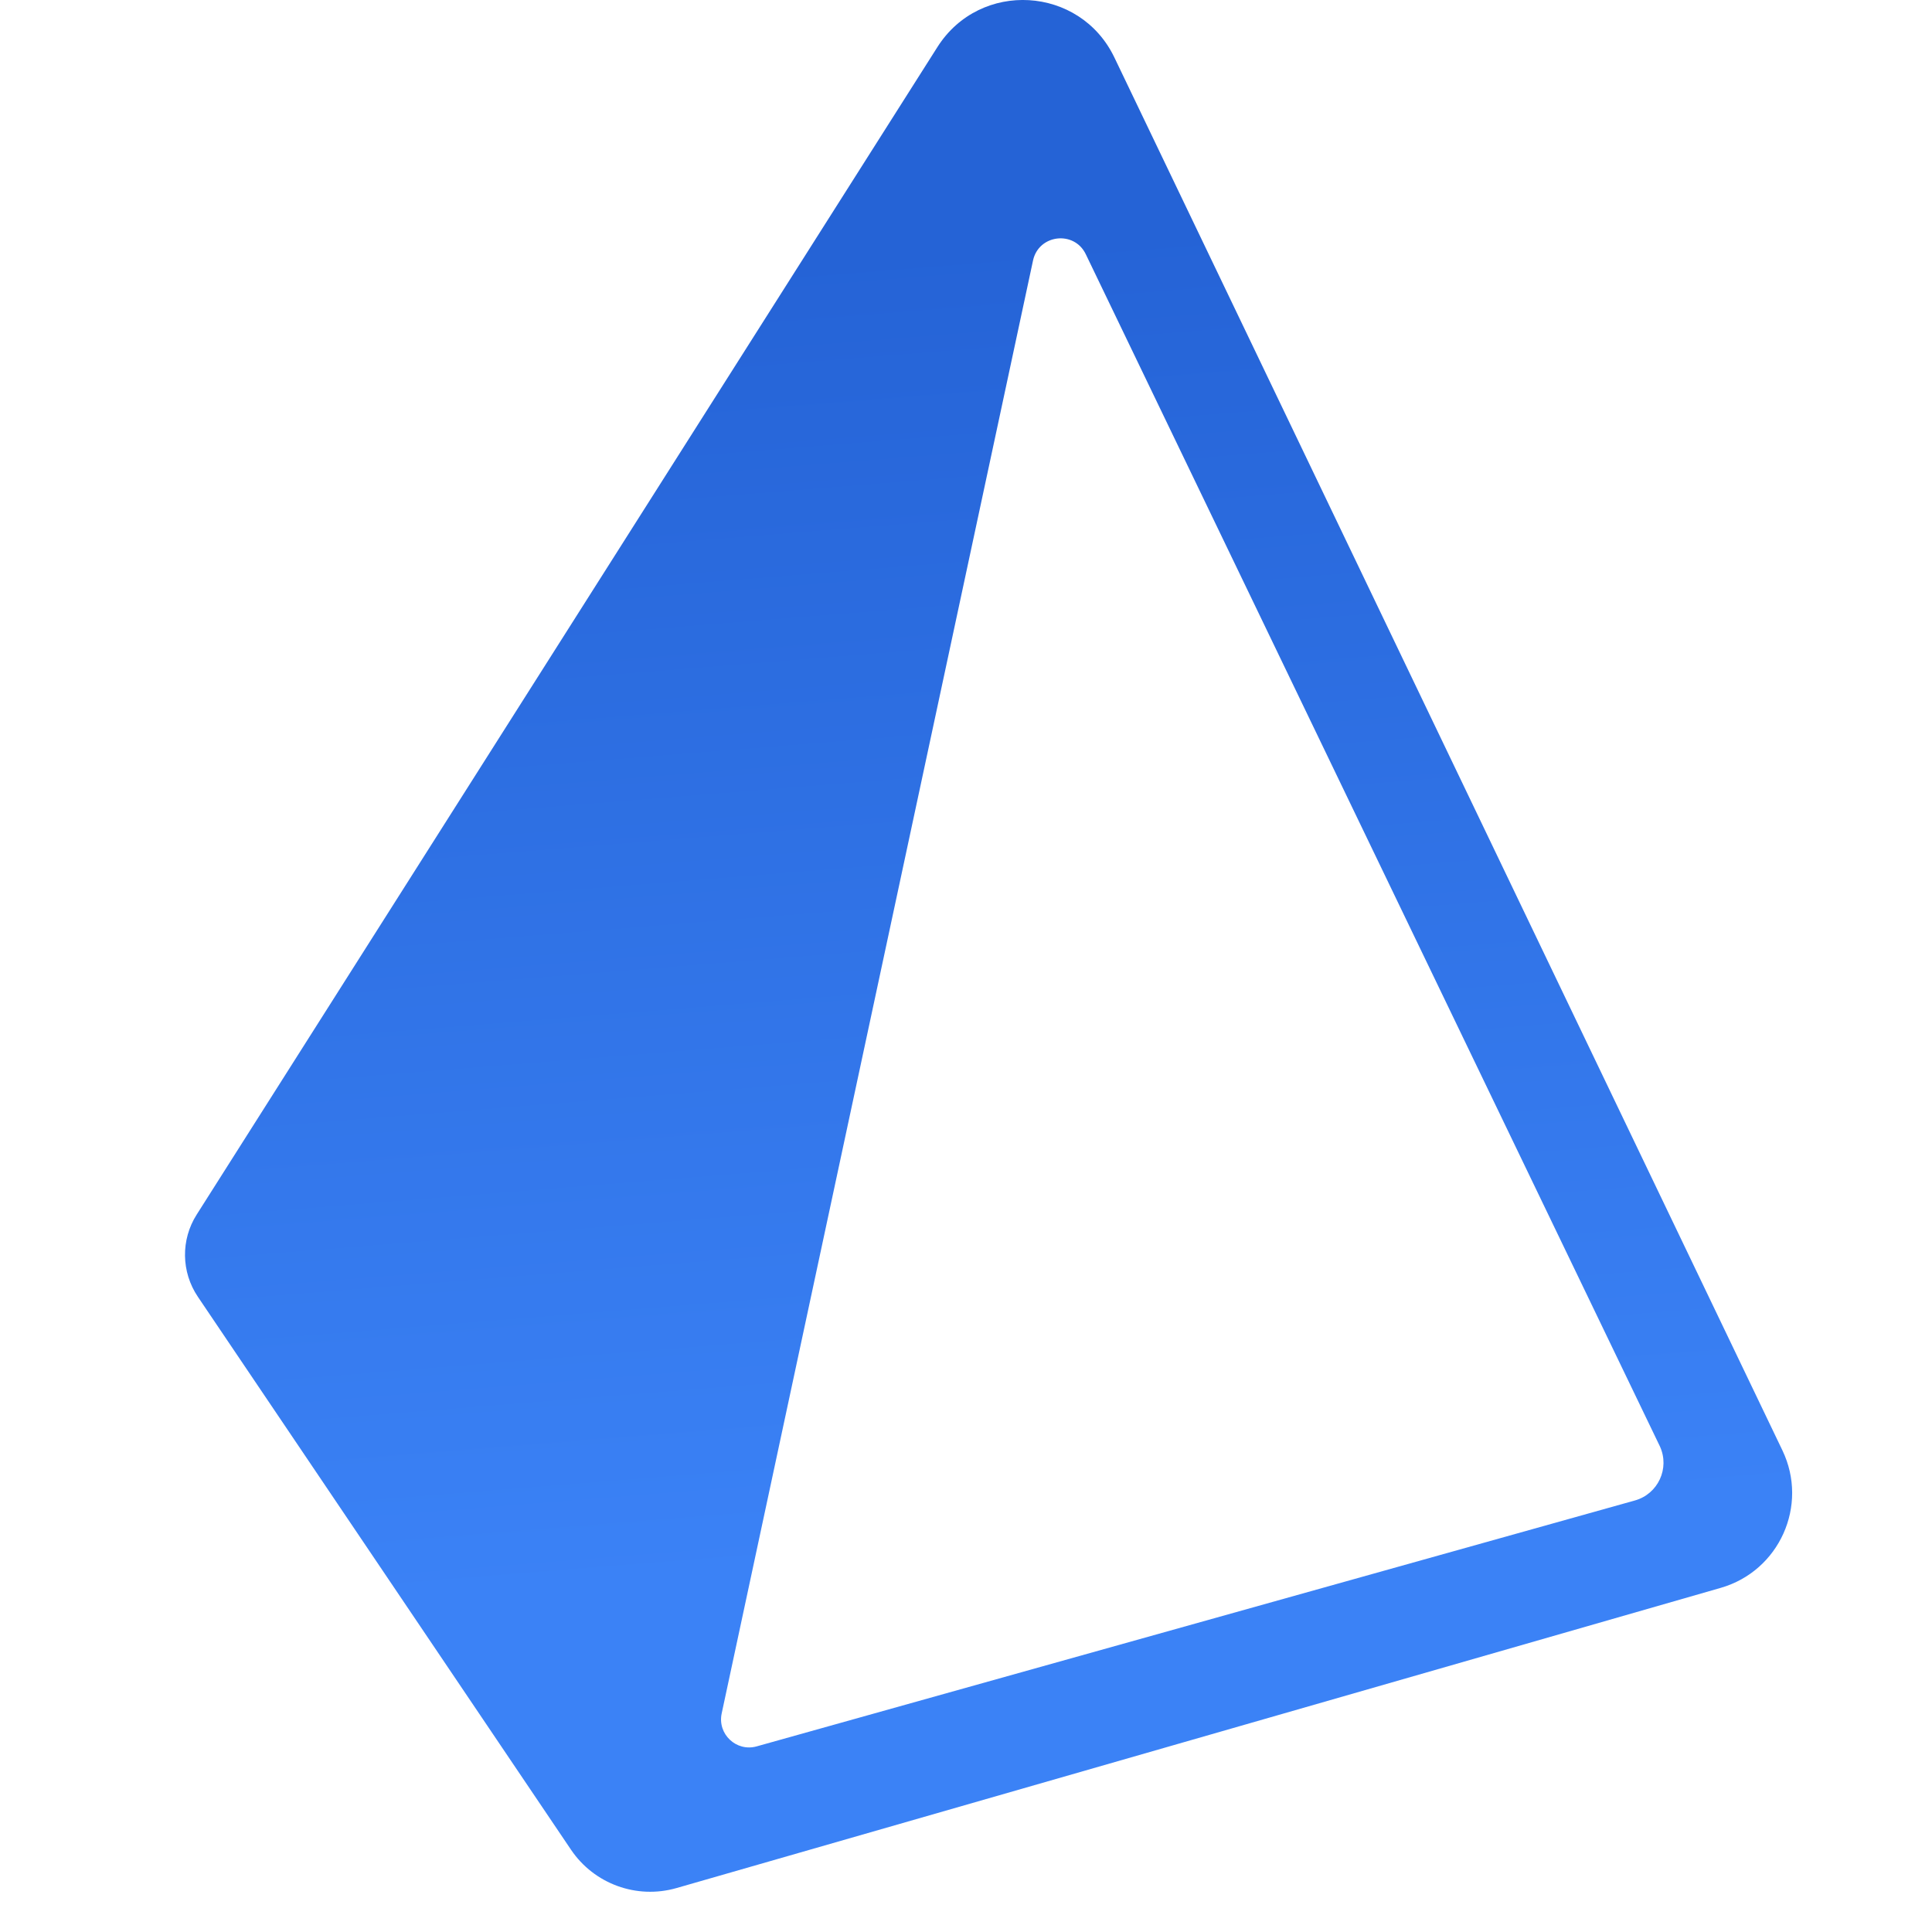 <?xml version="1.0" encoding="UTF-8" standalone="no"?>
<svg
   viewBox="0 0 48 48"
   width="240px"
   height="240px"
   version="1.1"
   id="svg25969"
   sodipodi:docname="prisma.svg"
   inkscape:version="1.2.2 (732a01da63, 2022-12-09)"
   xmlns:inkscape="http://www.inkscape.org/namespaces/inkscape"
   xmlns:sodipodi="http://sodipodi.sourceforge.net/DTD/sodipodi-0.dtd"
   xmlns="http://www.w3.org/2000/svg"
   xmlns:svg="http://www.w3.org/2000/svg">
  <defs
     id="defs25973" />
  <sodipodi:namedview
     id="namedview25971"
     pagecolor="#ffffff"
     bordercolor="#000000"
     borderopacity="0.25"
     inkscape:showpageshadow="2"
     inkscape:pageopacity="0.0"
     inkscape:pagecheckerboard="0"
     inkscape:deskcolor="#d1d1d1"
     showgrid="false"
     inkscape:zoom="4.2791667"
     inkscape:cx="119.88315"
     inkscape:cy="119.88315"
     inkscape:window-width="3840"
     inkscape:window-height="2097"
     inkscape:window-x="1821"
     inkscape:window-y="-8"
     inkscape:window-maximized="1"
     inkscape:current-layer="svg25969" />
  <linearGradient
     id="tIPmjNUBt_a5oESFbxjTla"
     x1="22.322"
     x2="24.979"
     y1="6.179"
     y2="39.339"
     gradientUnits="userSpaceOnUse">
    <stop
       offset="0"
       stop-color="#33c4a2"
       id="stop25962"
       style="stop-color:#2563d6;stop-opacity:1;" />
    <stop
       offset="0.979"
       stop-color="#16a394"
       id="stop25964"
       style="stop-color:#3b82f6;stop-opacity:1;" />
  </linearGradient>
  <path
     fill="url(#tIPmjNUBt_a5oESFbxjTla)"
     d="M44.284,36.035L27.687,1.429c-0.855-1.783-3.337-1.93-4.397-0.26L4.886,30.177 c-0.397,0.625-0.385,1.426,0.029,2.04l9.271,13.738c0.575,0.852,1.634,1.237,2.623,0.953l25.942-7.458 C44.208,39.031,44.939,37.402,44.284,36.035z M40.618,37.279L18.8,43.388c-0.505,0.142-0.98-0.305-0.87-0.818l7.735-36.097 c0.139-0.65,1.023-0.755,1.311-0.157l14.265,29.621C41.489,36.481,41.194,37.118,40.618,37.279z"
     id="path25967" />
</svg>
